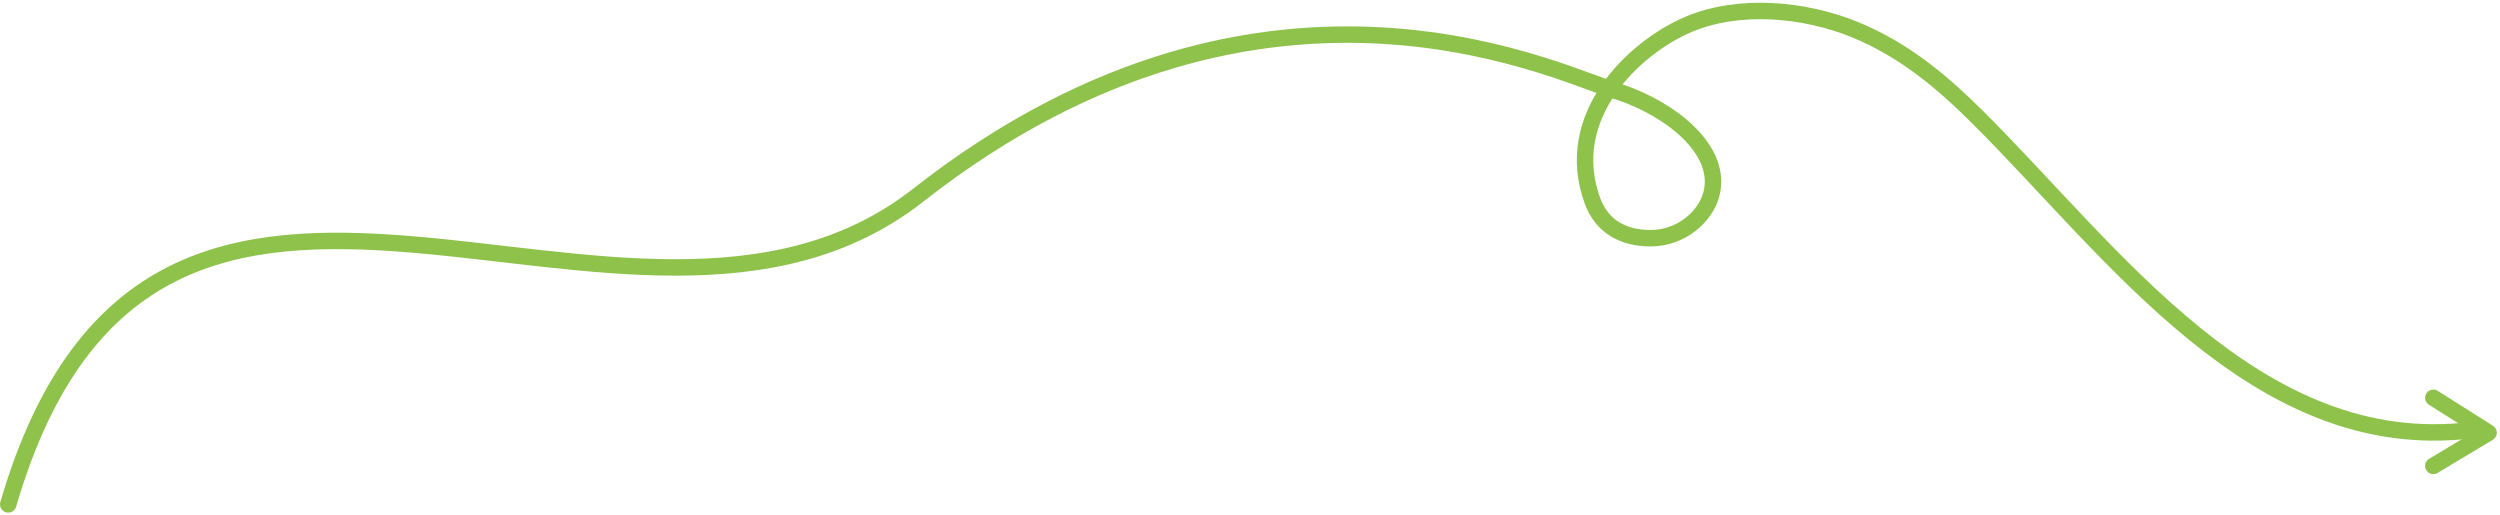 <svg width="456" height="94" viewBox="0 0 456 94" fill="none" xmlns="http://www.w3.org/2000/svg">
<path d="M1.5 92C28.5 -0.5 114.939 76.808 167.5 35.586C232 -15 287.112 14.937 295.333 16.754C305 20 314.386 27.549 312.111 35.586C310.98 39.571 306.641 43.45 301.066 43.45C296.017 43.45 292.178 41.266 290.481 36.668C284.801 21.275 297.976 8.689 308.009 4.436C317.134 0.575 329.02 1.619 338.237 5.365C347.455 9.11 354.463 15.154 360.695 21.352C385.465 45.983 411.671 83.21 450.732 78.464" stroke="#8EC24B" stroke-width="3" stroke-miterlimit="10" stroke-linecap="round"/>
<path d="M443.84 84.98L453.916 78.933L443.84 72.555" stroke="#8EC24B" stroke-width="3" stroke-miterlimit="10" stroke-linecap="round" stroke-linejoin="round"/>
</svg>

